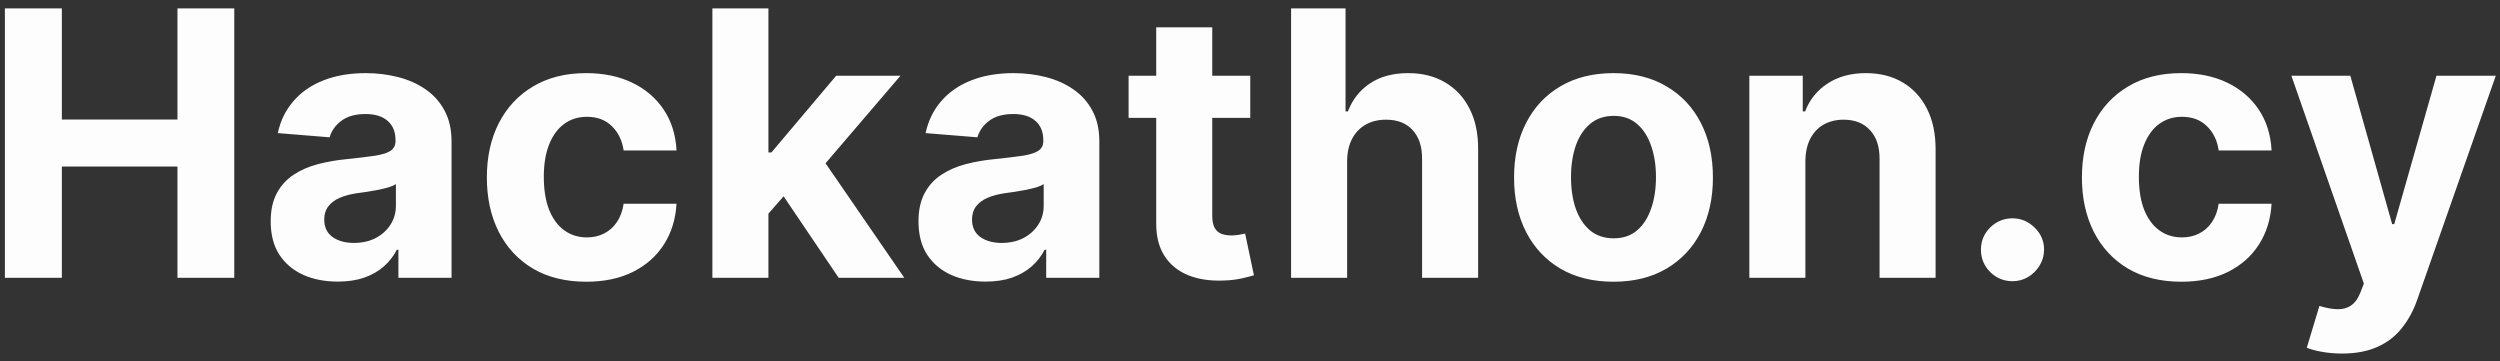 <svg width="270" height="39" viewBox="0 0 270 39" fill="none" xmlns="http://www.w3.org/2000/svg">
<rect x="0" y="0" width="270" height="39" fill="#333333" stroke="none"/>
<path d="M0.528 30V0.909H6.679V12.912H19.165V0.909H25.301V30H19.165V17.983H6.679V30H0.528ZM36.48 30.412C35.088 30.412 33.847 30.171 32.758 29.688C31.669 29.195 30.808 28.471 30.173 27.514C29.548 26.548 29.236 25.346 29.236 23.906C29.236 22.694 29.458 21.676 29.903 20.852C30.349 20.028 30.954 19.366 31.722 18.864C32.489 18.362 33.36 17.983 34.335 17.727C35.32 17.472 36.352 17.292 37.432 17.188C38.701 17.055 39.724 16.932 40.5 16.818C41.276 16.695 41.84 16.515 42.19 16.278C42.541 16.042 42.716 15.691 42.716 15.227V15.142C42.716 14.242 42.432 13.546 41.864 13.054C41.305 12.562 40.51 12.315 39.477 12.315C38.388 12.315 37.522 12.557 36.878 13.04C36.234 13.513 35.808 14.11 35.599 14.829L30.003 14.375C30.287 13.049 30.846 11.903 31.679 10.938C32.512 9.962 33.587 9.214 34.903 8.693C36.229 8.163 37.763 7.898 39.506 7.898C40.718 7.898 41.878 8.04 42.986 8.324C44.103 8.608 45.093 9.048 45.955 9.645C46.826 10.242 47.512 11.008 48.014 11.946C48.516 12.874 48.767 13.987 48.767 15.284V30H43.028V26.974H42.858C42.508 27.656 42.039 28.258 41.452 28.778C40.865 29.29 40.159 29.692 39.335 29.986C38.511 30.27 37.56 30.412 36.48 30.412ZM38.213 26.236C39.103 26.236 39.889 26.061 40.571 25.71C41.253 25.35 41.788 24.867 42.176 24.261C42.564 23.655 42.758 22.969 42.758 22.202V19.886C42.569 20.009 42.309 20.123 41.977 20.227C41.655 20.322 41.291 20.412 40.883 20.497C40.476 20.573 40.069 20.644 39.662 20.71C39.255 20.767 38.885 20.819 38.554 20.866C37.844 20.971 37.224 21.136 36.693 21.364C36.163 21.591 35.751 21.899 35.457 22.287C35.164 22.666 35.017 23.139 35.017 23.707C35.017 24.531 35.315 25.161 35.912 25.597C36.518 26.023 37.285 26.236 38.213 26.236ZM63.32 30.426C61.085 30.426 59.162 29.953 57.553 29.006C55.952 28.049 54.721 26.724 53.859 25.028C53.007 23.333 52.581 21.383 52.581 19.176C52.581 16.941 53.012 14.981 53.874 13.296C54.745 11.6 55.981 10.279 57.581 9.332C59.181 8.376 61.085 7.898 63.291 7.898C65.195 7.898 66.861 8.243 68.291 8.935C69.721 9.626 70.853 10.597 71.686 11.847C72.519 13.097 72.979 14.564 73.064 16.25H67.354C67.193 15.161 66.767 14.285 66.075 13.622C65.394 12.95 64.499 12.614 63.391 12.614C62.453 12.614 61.634 12.869 60.933 13.381C60.242 13.883 59.702 14.617 59.314 15.582C58.926 16.548 58.731 17.718 58.731 19.091C58.731 20.483 58.921 21.667 59.3 22.642C59.688 23.617 60.233 24.361 60.933 24.872C61.634 25.384 62.453 25.639 63.391 25.639C64.082 25.639 64.702 25.497 65.251 25.213C65.81 24.929 66.269 24.517 66.629 23.977C66.999 23.428 67.24 22.77 67.354 22.003H73.064C72.969 23.669 72.515 25.137 71.7 26.406C70.895 27.666 69.783 28.651 68.362 29.361C66.942 30.071 65.261 30.426 63.32 30.426ZM82.421 23.722L82.435 16.463H83.316L90.305 8.182H97.251L87.862 19.148H86.427L82.421 23.722ZM76.938 30V0.909H82.989V30H76.938ZM90.575 30L84.154 20.497L88.188 16.222L97.663 30H90.575ZM106.441 30.412C105.049 30.412 103.808 30.171 102.719 29.688C101.63 29.195 100.769 28.471 100.134 27.514C99.509 26.548 99.197 25.346 99.197 23.906C99.197 22.694 99.419 21.676 99.864 20.852C100.309 20.028 100.915 19.366 101.683 18.864C102.45 18.362 103.321 17.983 104.296 17.727C105.281 17.472 106.313 17.292 107.393 17.188C108.662 17.055 109.684 16.932 110.461 16.818C111.237 16.695 111.801 16.515 112.151 16.278C112.502 16.042 112.677 15.691 112.677 15.227V15.142C112.677 14.242 112.393 13.546 111.825 13.054C111.266 12.562 110.47 12.315 109.438 12.315C108.349 12.315 107.483 12.557 106.839 13.04C106.195 13.513 105.769 14.11 105.56 14.829L99.964 14.375C100.248 13.049 100.807 11.903 101.64 10.938C102.473 9.962 103.548 9.214 104.864 8.693C106.19 8.163 107.724 7.898 109.467 7.898C110.679 7.898 111.839 8.04 112.947 8.324C114.064 8.608 115.054 9.048 115.915 9.645C116.787 10.242 117.473 11.008 117.975 11.946C118.477 12.874 118.728 13.987 118.728 15.284V30H112.989V26.974H112.819C112.469 27.656 112 28.258 111.413 28.778C110.826 29.29 110.12 29.692 109.296 29.986C108.472 30.27 107.521 30.412 106.441 30.412ZM108.174 26.236C109.064 26.236 109.85 26.061 110.532 25.71C111.214 25.35 111.749 24.867 112.137 24.261C112.525 23.655 112.719 22.969 112.719 22.202V19.886C112.53 20.009 112.27 20.123 111.938 20.227C111.616 20.322 111.252 20.412 110.844 20.497C110.437 20.573 110.03 20.644 109.623 20.71C109.216 20.767 108.846 20.819 108.515 20.866C107.805 20.971 107.184 21.136 106.654 21.364C106.124 21.591 105.712 21.899 105.418 22.287C105.125 22.666 104.978 23.139 104.978 23.707C104.978 24.531 105.276 25.161 105.873 25.597C106.479 26.023 107.246 26.236 108.174 26.236ZM135.028 8.182V12.727H121.888V8.182H135.028ZM124.871 2.955H130.923V23.296C130.923 23.854 131.008 24.29 131.178 24.602C131.349 24.905 131.585 25.118 131.888 25.241C132.201 25.365 132.561 25.426 132.968 25.426C133.252 25.426 133.536 25.402 133.82 25.355C134.104 25.298 134.322 25.256 134.474 25.227L135.425 29.73C135.122 29.825 134.696 29.934 134.147 30.057C133.598 30.189 132.93 30.27 132.144 30.298C130.686 30.355 129.407 30.161 128.309 29.716C127.22 29.271 126.372 28.579 125.766 27.642C125.16 26.704 124.862 25.521 124.871 24.091V2.955ZM145.489 17.386V30H139.438V0.909H145.319V12.031H145.575C146.067 10.743 146.862 9.735 147.961 9.006C149.059 8.267 150.437 7.898 152.094 7.898C153.61 7.898 154.931 8.229 156.058 8.892C157.194 9.545 158.075 10.488 158.7 11.719C159.334 12.94 159.647 14.403 159.637 16.108V30H153.586V17.188C153.595 15.843 153.254 14.796 152.563 14.048C151.881 13.3 150.925 12.926 149.694 12.926C148.87 12.926 148.141 13.101 147.506 13.452C146.881 13.802 146.389 14.313 146.029 14.986C145.679 15.649 145.499 16.449 145.489 17.386ZM174.257 30.426C172.051 30.426 170.143 29.957 168.533 29.02C166.932 28.073 165.696 26.757 164.825 25.071C163.954 23.376 163.518 21.411 163.518 19.176C163.518 16.922 163.954 14.953 164.825 13.267C165.696 11.572 166.932 10.256 168.533 9.318C170.143 8.371 172.051 7.898 174.257 7.898C176.464 7.898 178.367 8.371 179.967 9.318C181.577 10.256 182.818 11.572 183.689 13.267C184.56 14.953 184.996 16.922 184.996 19.176C184.996 21.411 184.56 23.376 183.689 25.071C182.818 26.757 181.577 28.073 179.967 29.02C178.367 29.957 176.464 30.426 174.257 30.426ZM174.286 25.739C175.289 25.739 176.127 25.454 176.8 24.886C177.472 24.309 177.979 23.523 178.32 22.528C178.67 21.534 178.845 20.402 178.845 19.134C178.845 17.865 178.67 16.733 178.32 15.739C177.979 14.744 177.472 13.958 176.8 13.381C176.127 12.803 175.289 12.514 174.286 12.514C173.272 12.514 172.42 12.803 171.729 13.381C171.047 13.958 170.531 14.744 170.18 15.739C169.839 16.733 169.669 17.865 169.669 19.134C169.669 20.402 169.839 21.534 170.18 22.528C170.531 23.523 171.047 24.309 171.729 24.886C172.42 25.454 173.272 25.739 174.286 25.739ZM194.982 17.386V30H188.93V8.182H194.697V12.031H194.953C195.436 10.762 196.246 9.759 197.382 9.02C198.518 8.272 199.896 7.898 201.516 7.898C203.031 7.898 204.352 8.229 205.479 8.892C206.606 9.555 207.482 10.502 208.107 11.733C208.732 12.954 209.044 14.413 209.044 16.108V30H202.993V17.188C203.002 15.852 202.661 14.811 201.97 14.062C201.279 13.305 200.327 12.926 199.115 12.926C198.301 12.926 197.581 13.101 196.956 13.452C196.34 13.802 195.857 14.313 195.507 14.986C195.166 15.649 194.991 16.449 194.982 17.386ZM217.35 30.369C216.413 30.369 215.608 30.038 214.935 29.375C214.272 28.703 213.941 27.898 213.941 26.96C213.941 26.032 214.272 25.237 214.935 24.574C215.608 23.911 216.413 23.579 217.35 23.579C218.259 23.579 219.055 23.911 219.737 24.574C220.418 25.237 220.759 26.032 220.759 26.96C220.759 27.585 220.598 28.158 220.276 28.679C219.964 29.19 219.552 29.602 219.04 29.915C218.529 30.218 217.966 30.369 217.35 30.369ZM235.585 30.426C233.35 30.426 231.428 29.953 229.818 29.006C228.218 28.049 226.987 26.724 226.125 25.028C225.273 23.333 224.847 21.383 224.847 19.176C224.847 16.941 225.277 14.981 226.139 13.296C227.01 11.6 228.246 10.279 229.847 9.332C231.447 8.376 233.35 7.898 235.557 7.898C237.46 7.898 239.127 8.243 240.557 8.935C241.987 9.626 243.118 10.597 243.952 11.847C244.785 13.097 245.244 14.564 245.33 16.25H239.619C239.458 15.161 239.032 14.285 238.341 13.622C237.659 12.95 236.764 12.614 235.656 12.614C234.719 12.614 233.9 12.869 233.199 13.381C232.508 13.883 231.968 14.617 231.58 15.582C231.191 16.548 230.997 17.718 230.997 19.091C230.997 20.483 231.187 21.667 231.565 22.642C231.954 23.617 232.498 24.361 233.199 24.872C233.9 25.384 234.719 25.639 235.656 25.639C236.348 25.639 236.968 25.497 237.517 25.213C238.076 24.929 238.535 24.517 238.895 23.977C239.264 23.428 239.506 22.77 239.619 22.003H245.33C245.235 23.669 244.78 25.137 243.966 26.406C243.161 27.666 242.048 28.651 240.628 29.361C239.207 30.071 237.527 30.426 235.585 30.426ZM252.94 38.182C252.173 38.182 251.453 38.12 250.781 37.997C250.118 37.883 249.568 37.737 249.133 37.557L250.496 33.04C251.207 33.258 251.846 33.376 252.414 33.395C252.992 33.414 253.489 33.281 253.906 32.997C254.332 32.713 254.677 32.23 254.942 31.548L255.298 30.625L247.471 8.182H253.835L258.352 24.204H258.579L263.138 8.182H269.545L261.065 32.358C260.657 33.532 260.103 34.555 259.403 35.426C258.711 36.307 257.835 36.984 256.775 37.457C255.714 37.94 254.436 38.182 252.94 38.182Z" fill="#FDFDFD"/>
</svg>
